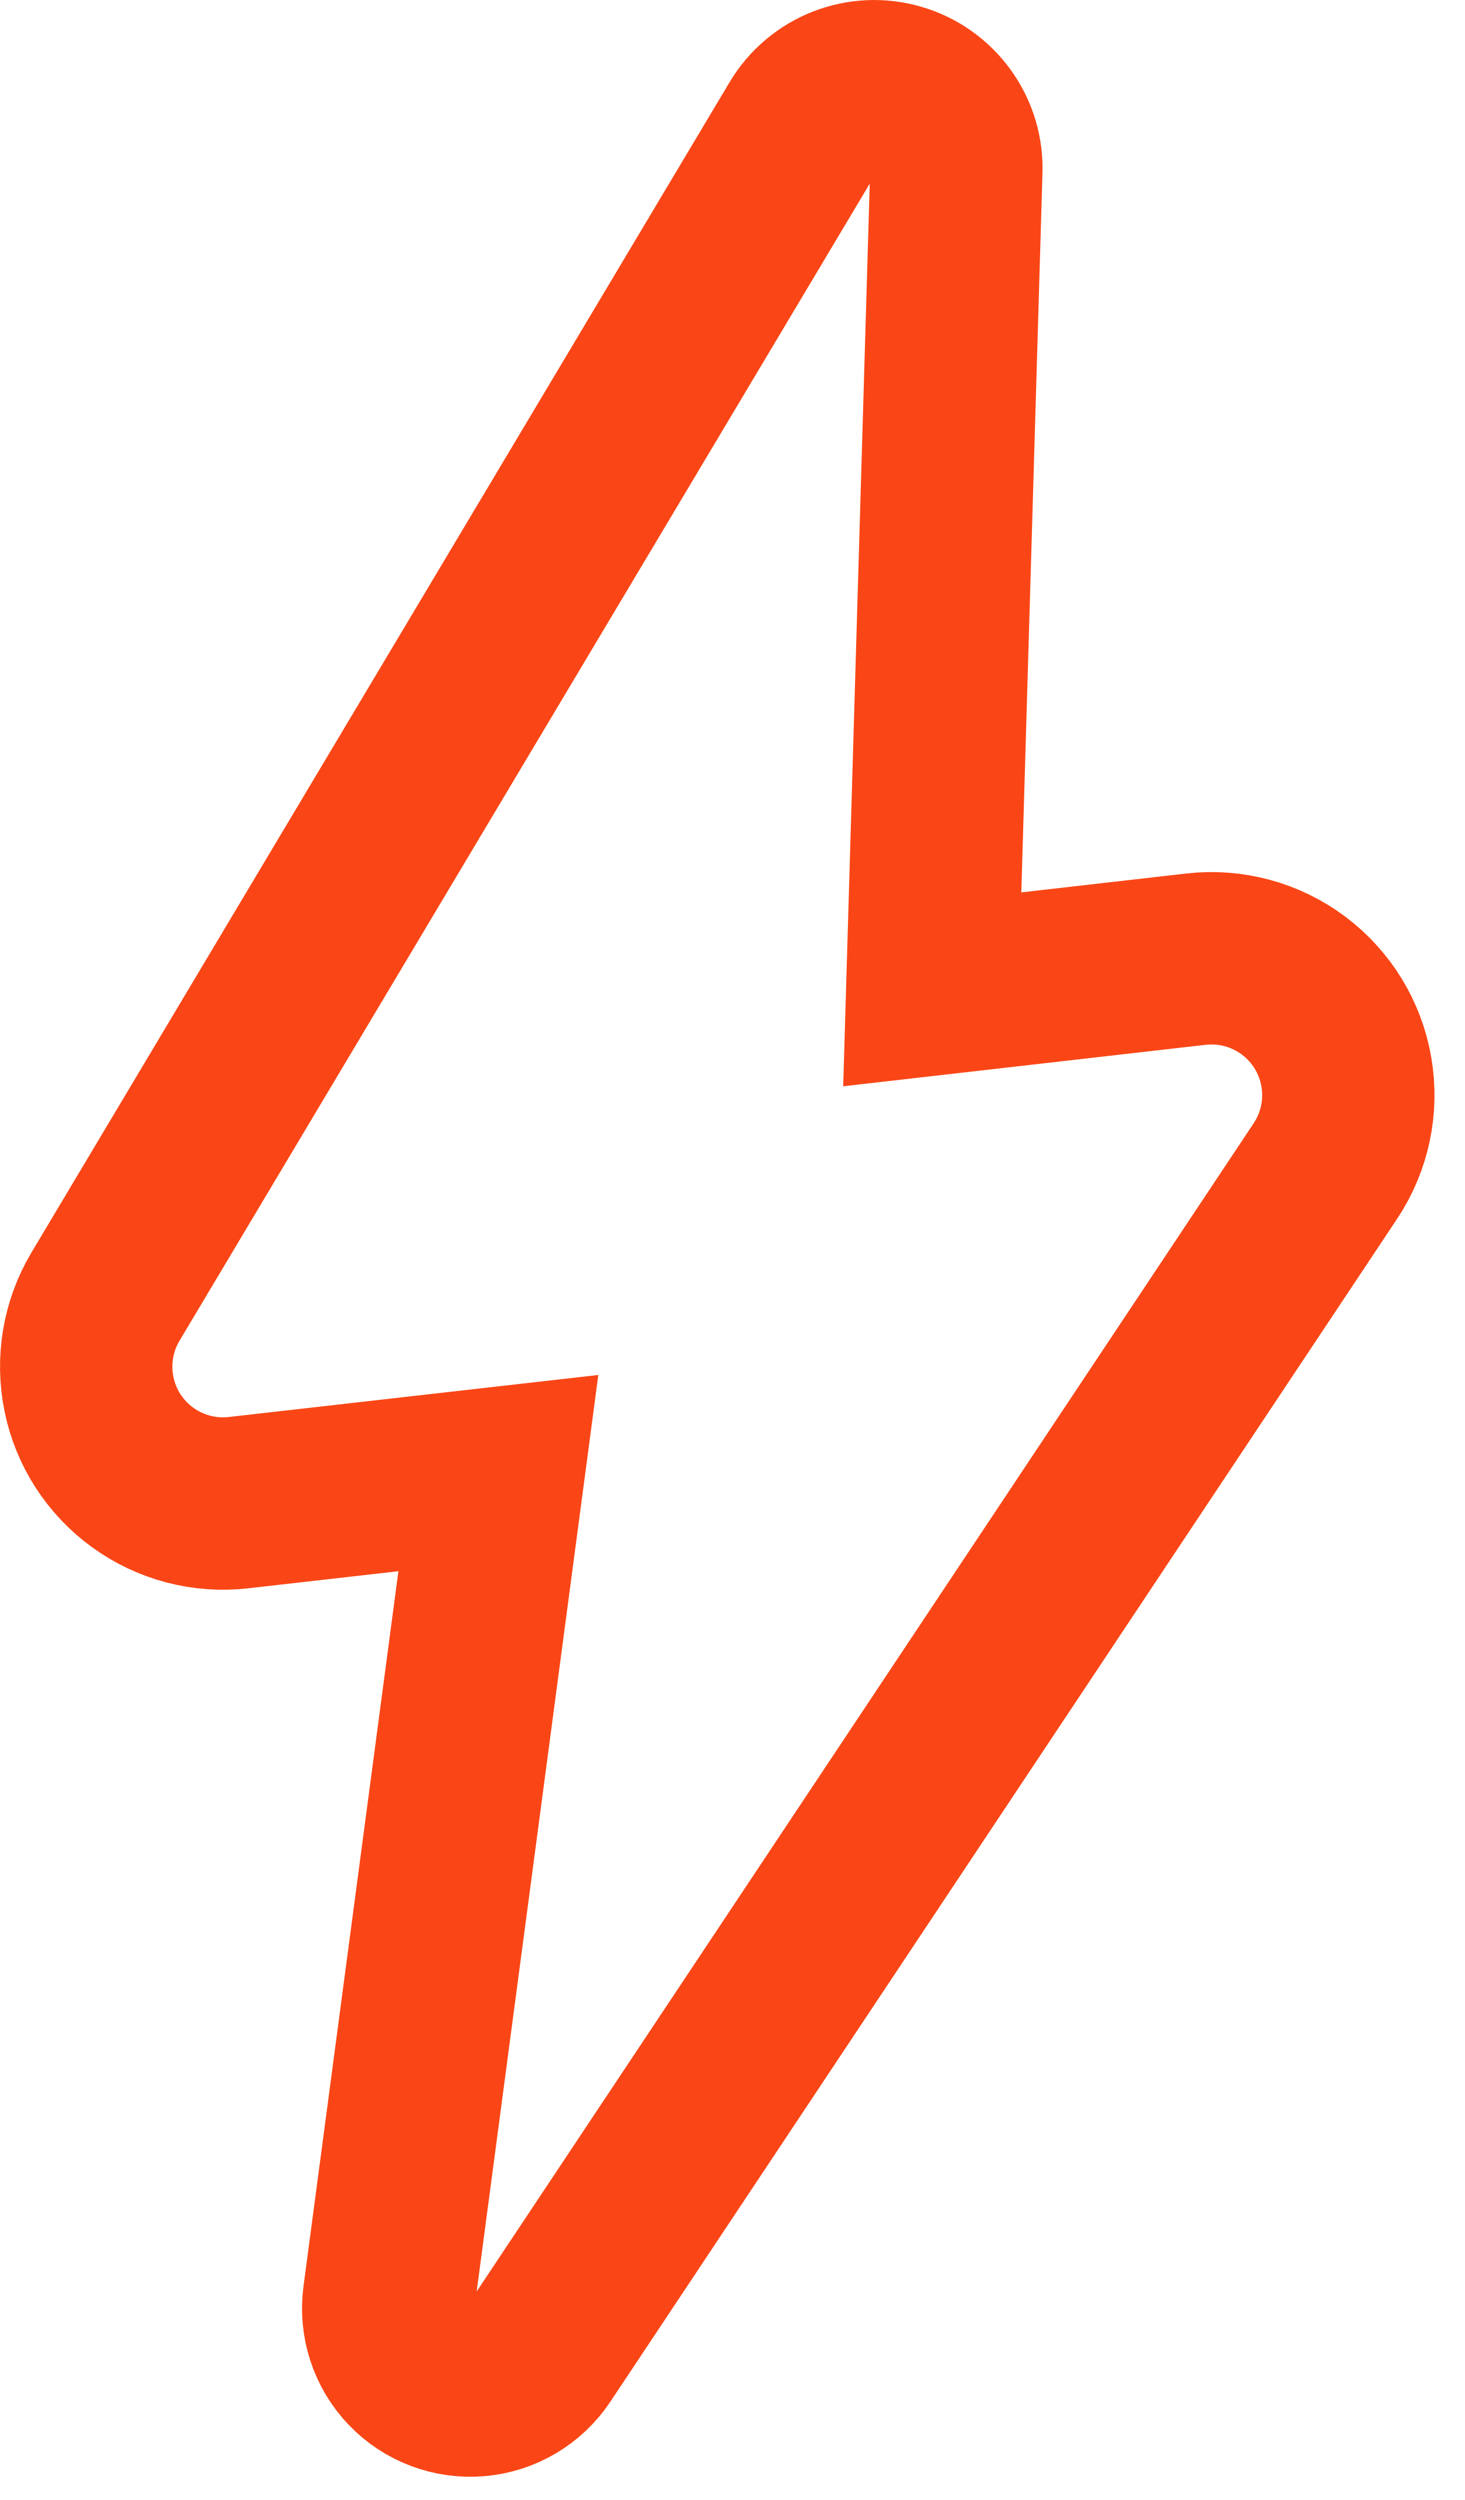 <svg width="17" height="29" viewBox="0 0 17 29" fill="none" xmlns="http://www.w3.org/2000/svg">
<path d="M10.412 1.039C10.209 0.979 9.993 0.989 9.796 1.066C9.6 1.143 9.434 1.283 9.326 1.464L1.224 15.042C1.021 15.382 0.953 15.786 1.033 16.175C1.112 16.563 1.335 16.908 1.656 17.14C1.977 17.373 2.373 17.477 2.767 17.432L5.783 17.089L4.513 26.655C4.475 26.941 4.569 27.23 4.769 27.439C4.968 27.647 5.252 27.754 5.54 27.729C5.828 27.704 6.089 27.549 6.25 27.308L15.38 13.585C15.605 13.247 15.692 12.836 15.623 12.436C15.555 12.036 15.336 11.678 15.011 11.434C14.687 11.191 14.281 11.081 13.878 11.127L10.818 11.477L11.097 1.991C11.106 1.778 11.043 1.569 10.918 1.396C10.794 1.224 10.616 1.098 10.412 1.039Z" stroke="#FA4616" stroke-width="2"/>
</svg>
